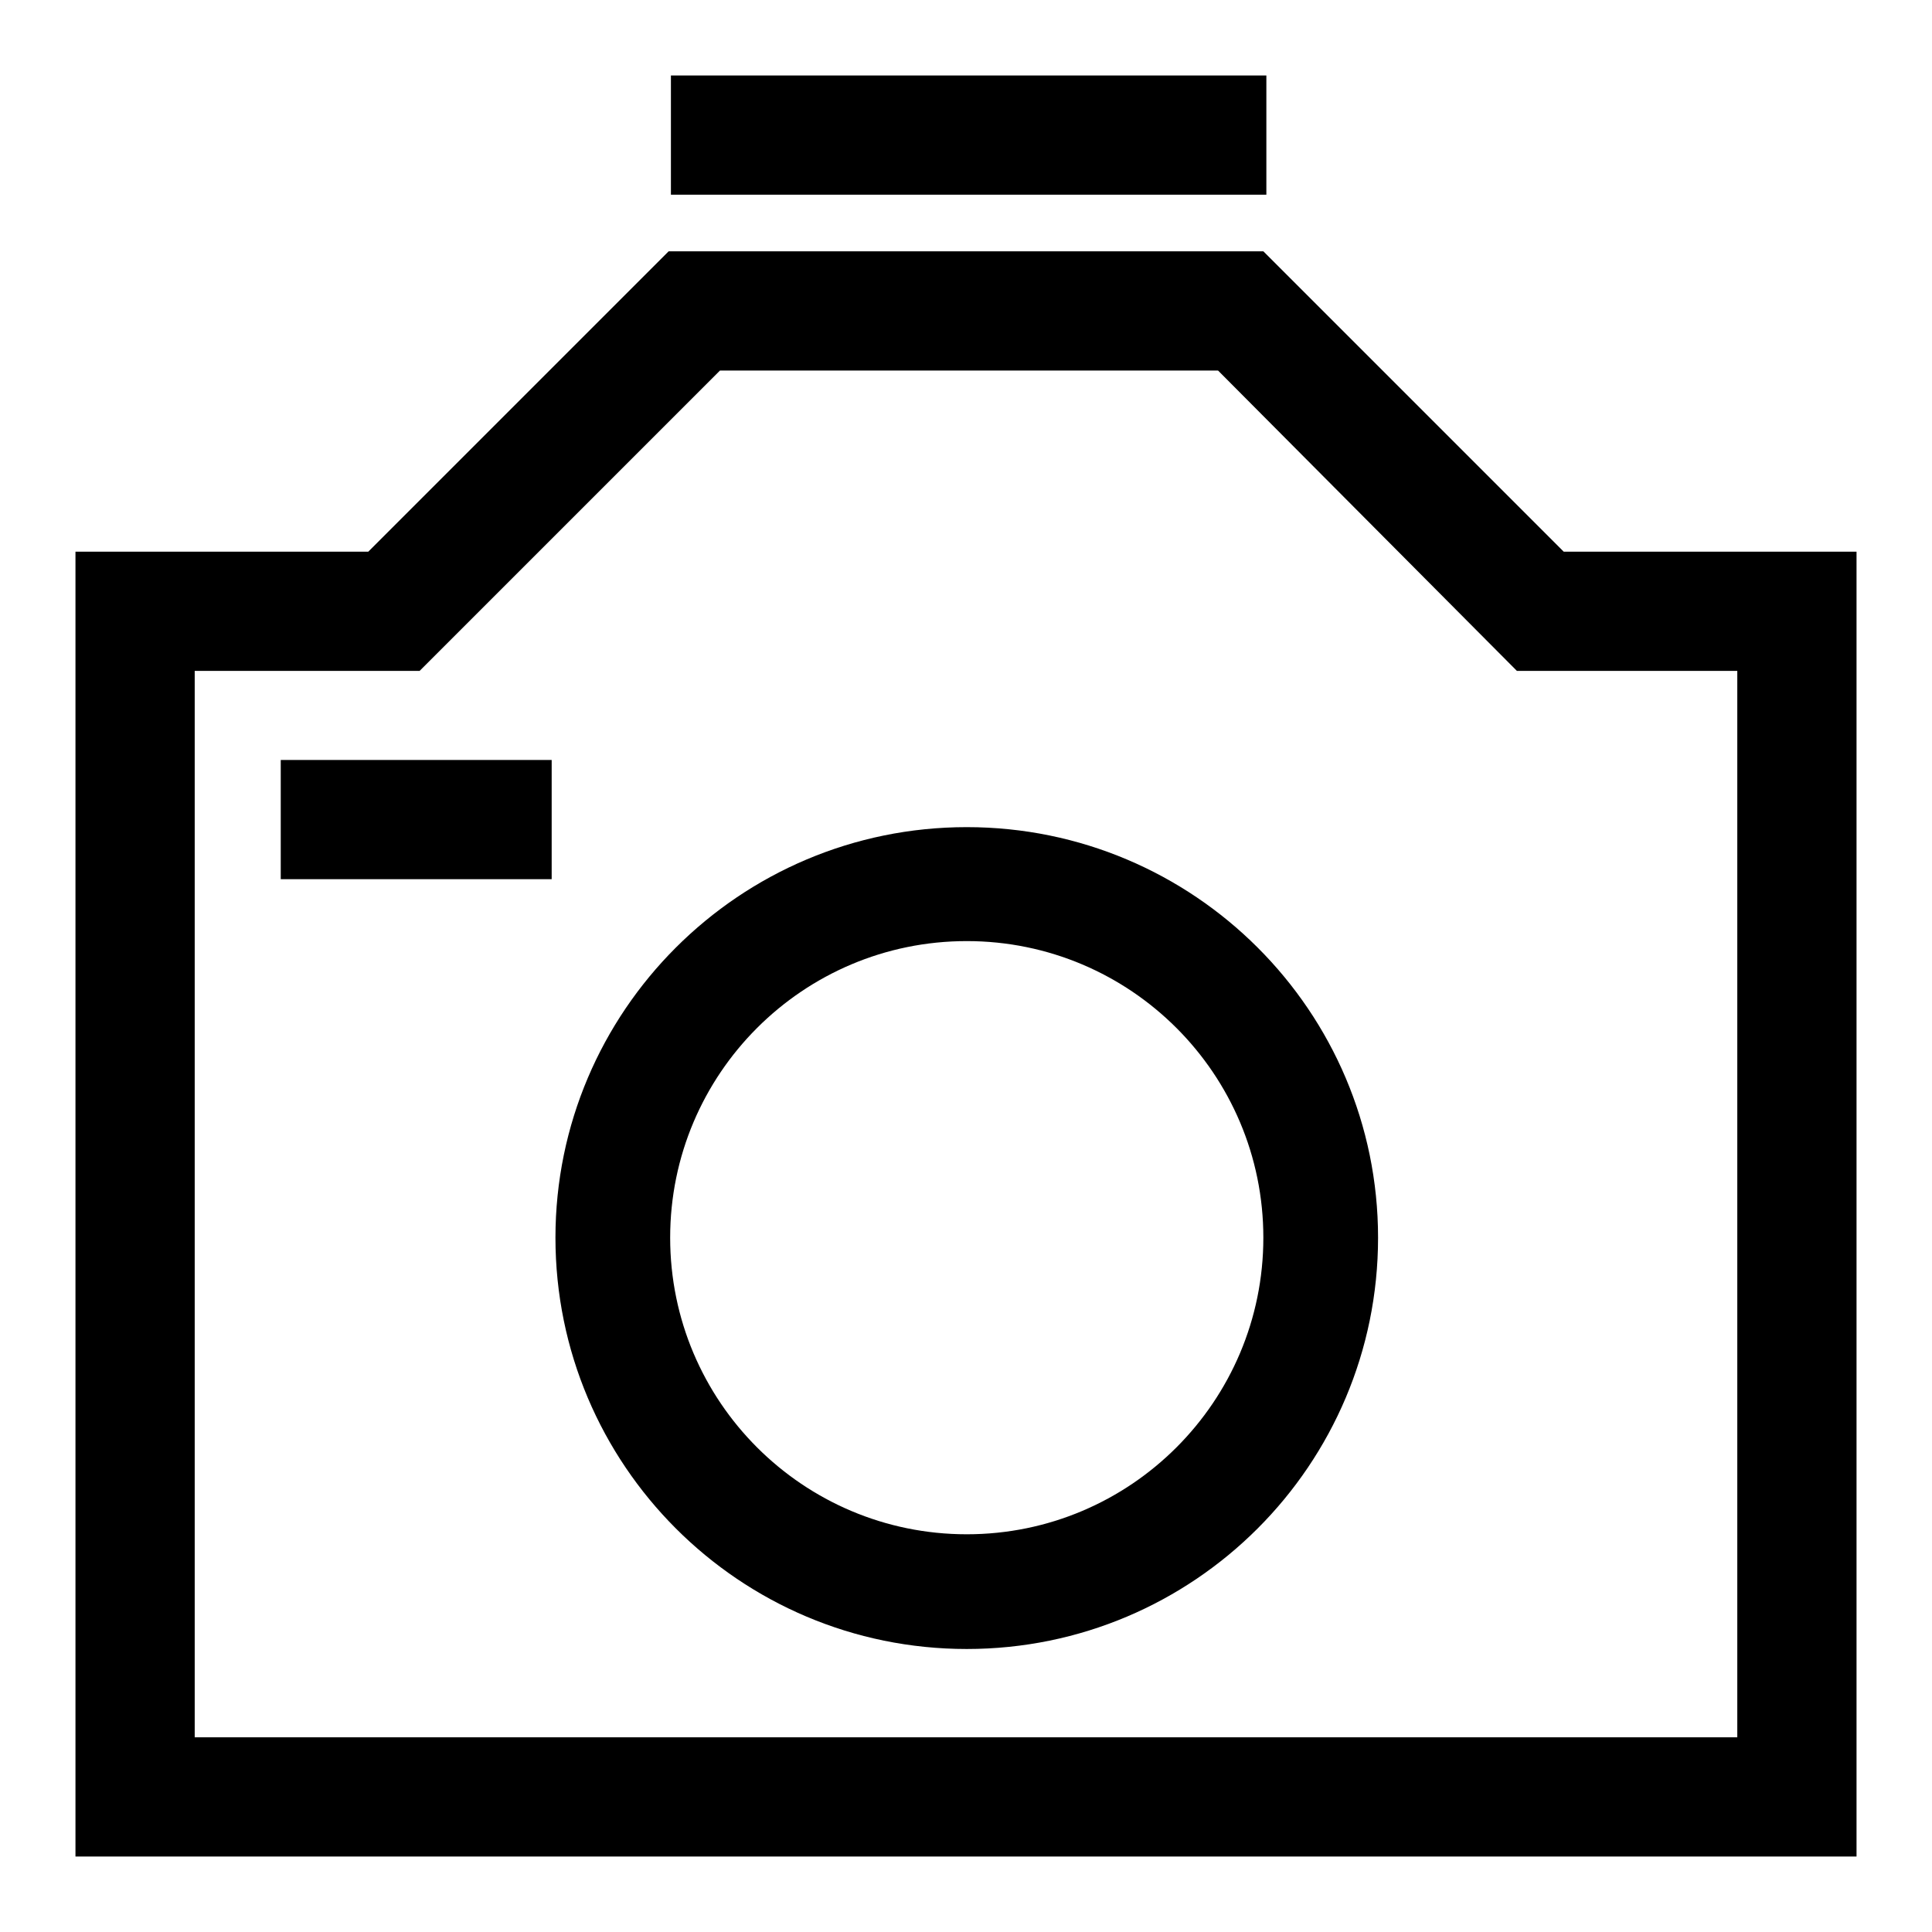 <?xml version="1.0" encoding="utf-8"?>
<!-- Svg Vector Icons : http://www.onlinewebfonts.com/icon -->
<!DOCTYPE svg PUBLIC "-//W3C//DTD SVG 1.1//EN" "http://www.w3.org/Graphics/SVG/1.1/DTD/svg11.dtd">
<svg version="1.1" xmlns="http://www.w3.org/2000/svg" xmlns:xlink="http://www.w3.org/1999/xlink" x="0px" y="0px" viewBox="0 0 256 256" enable-background="new 0 0 256 256" xml:space="preserve">
<g> <path fill="#000000" d="M167.8,10v15.8H88.9V10H167.8z M73.1,100.7v15.8H37.2v-15.8H73.1z M128.1,109.6C98,109.6,73.6,134,73.6,164 c0,30.1,24.4,54.5,54.5,54.5c30.1,0,54.5-24.4,54.5-54.5C182.6,134,158.2,109.6,128.1,109.6L128.1,109.6z M128.1,203.3 c-21.7,0-39.3-17.6-39.3-39.3s17.6-39.3,39.3-39.3c21.7,0,39.3,17.6,39.3,39.3S149.8,203.3,128.1,203.3L128.1,203.3z"/> <path fill="#000000" d="M207.2,73.1l-39.8-39.8H88.6L48.8,73.1H10V246h236V73.1H207.2z M230.2,230.2H25.8V88.9h29.8l39.8-39.8h66 L201,88.9h29.2V230.2z"/></g>
</svg>